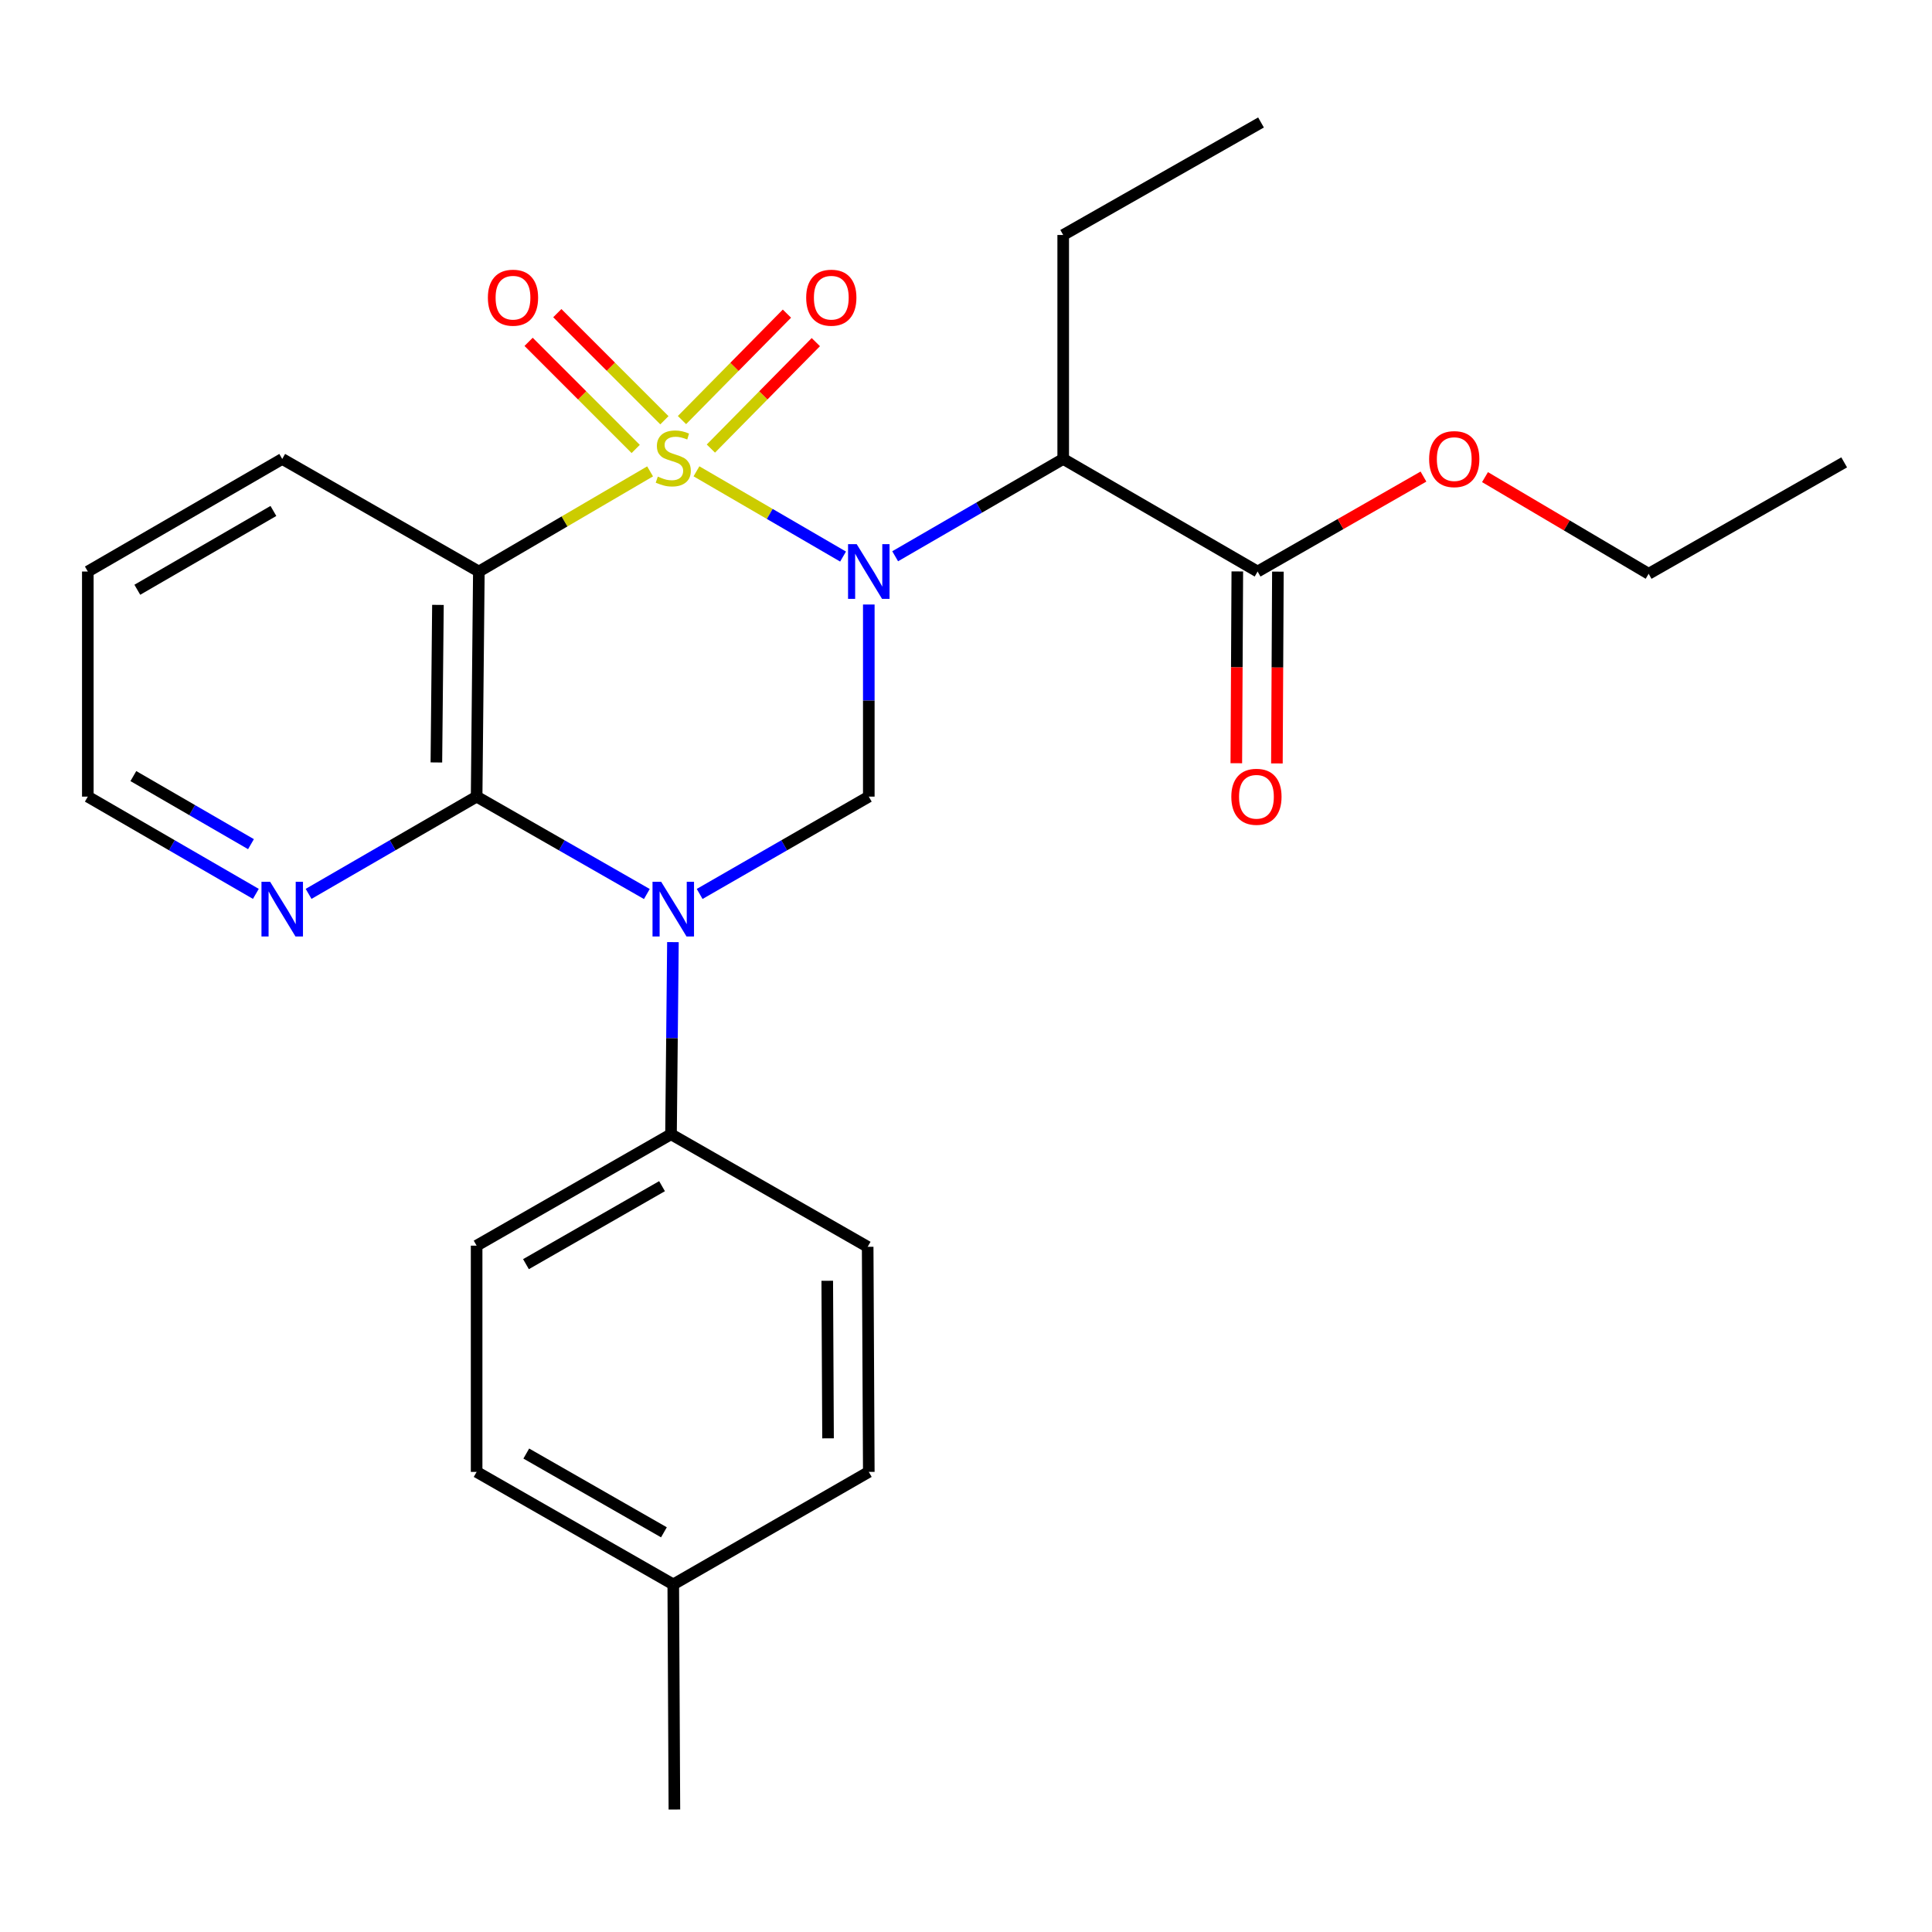 <?xml version='1.0' encoding='iso-8859-1'?>
<svg version='1.1' baseProfile='full'
              xmlns='http://www.w3.org/2000/svg'
                      xmlns:rdkit='http://www.rdkit.org/xml'
                      xmlns:xlink='http://www.w3.org/1999/xlink'
                  xml:space='preserve'
width='1000px' height='1000px' viewBox='0 0 1000 1000'>
<!-- END OF HEADER -->
<rect style='opacity:1.0;fill:#FFFFFF;stroke:none' width='1000' height='1000' x='0' y='0'> </rect>
<path class='bond-0' d='M 360.488,243.951 L 398.428,266.014' style='fill:none;fill-rule:evenodd;stroke:#CCCC00;stroke-width:6px;stroke-linecap:butt;stroke-linejoin:miter;stroke-opacity:1' />
<path class='bond-0' d='M 398.428,266.014 L 436.369,288.078' style='fill:none;fill-rule:evenodd;stroke:#0000FF;stroke-width:6px;stroke-linecap:butt;stroke-linejoin:miter;stroke-opacity:1' />
<path class='bond-2' d='M 336.487,243.984 L 292.172,269.904' style='fill:none;fill-rule:evenodd;stroke:#CCCC00;stroke-width:6px;stroke-linecap:butt;stroke-linejoin:miter;stroke-opacity:1' />
<path class='bond-2' d='M 292.172,269.904 L 247.857,295.823' style='fill:none;fill-rule:evenodd;stroke:#000000;stroke-width:6px;stroke-linecap:butt;stroke-linejoin:miter;stroke-opacity:1' />
<path class='bond-7' d='M 343.895,217.527 L 316.179,189.807' style='fill:none;fill-rule:evenodd;stroke:#CCCC00;stroke-width:6px;stroke-linecap:butt;stroke-linejoin:miter;stroke-opacity:1' />
<path class='bond-7' d='M 316.179,189.807 L 288.462,162.086' style='fill:none;fill-rule:evenodd;stroke:#FF0000;stroke-width:6px;stroke-linecap:butt;stroke-linejoin:miter;stroke-opacity:1' />
<path class='bond-7' d='M 329.04,232.38 L 301.324,204.66' style='fill:none;fill-rule:evenodd;stroke:#CCCC00;stroke-width:6px;stroke-linecap:butt;stroke-linejoin:miter;stroke-opacity:1' />
<path class='bond-7' d='M 301.324,204.66 L 273.607,176.94' style='fill:none;fill-rule:evenodd;stroke:#FF0000;stroke-width:6px;stroke-linecap:butt;stroke-linejoin:miter;stroke-opacity:1' />
<path class='bond-8' d='M 367.953,232.179 L 395.114,204.631' style='fill:none;fill-rule:evenodd;stroke:#CCCC00;stroke-width:6px;stroke-linecap:butt;stroke-linejoin:miter;stroke-opacity:1' />
<path class='bond-8' d='M 395.114,204.631 L 422.274,177.083' style='fill:none;fill-rule:evenodd;stroke:#FF0000;stroke-width:6px;stroke-linecap:butt;stroke-linejoin:miter;stroke-opacity:1' />
<path class='bond-8' d='M 352.994,217.43 L 380.154,189.883' style='fill:none;fill-rule:evenodd;stroke:#CCCC00;stroke-width:6px;stroke-linecap:butt;stroke-linejoin:miter;stroke-opacity:1' />
<path class='bond-8' d='M 380.154,189.883 L 407.315,162.335' style='fill:none;fill-rule:evenodd;stroke:#FF0000;stroke-width:6px;stroke-linecap:butt;stroke-linejoin:miter;stroke-opacity:1' />
<path class='bond-4' d='M 449.688,312.896 L 449.688,362.613' style='fill:none;fill-rule:evenodd;stroke:#0000FF;stroke-width:6px;stroke-linecap:butt;stroke-linejoin:miter;stroke-opacity:1' />
<path class='bond-4' d='M 449.688,362.613 L 449.688,412.331' style='fill:none;fill-rule:evenodd;stroke:#000000;stroke-width:6px;stroke-linecap:butt;stroke-linejoin:miter;stroke-opacity:1' />
<path class='bond-5' d='M 463.335,287.92 L 506.823,262.736' style='fill:none;fill-rule:evenodd;stroke:#0000FF;stroke-width:6px;stroke-linecap:butt;stroke-linejoin:miter;stroke-opacity:1' />
<path class='bond-5' d='M 506.823,262.736 L 550.312,237.552' style='fill:none;fill-rule:evenodd;stroke:#000000;stroke-width:6px;stroke-linecap:butt;stroke-linejoin:miter;stroke-opacity:1' />
<path class='bond-1' d='M 334.809,462.744 L 290.756,437.537' style='fill:none;fill-rule:evenodd;stroke:#0000FF;stroke-width:6px;stroke-linecap:butt;stroke-linejoin:miter;stroke-opacity:1' />
<path class='bond-1' d='M 290.756,437.537 L 246.702,412.331' style='fill:none;fill-rule:evenodd;stroke:#000000;stroke-width:6px;stroke-linecap:butt;stroke-linejoin:miter;stroke-opacity:1' />
<path class='bond-9' d='M 348.31,487.64 L 347.812,537.363' style='fill:none;fill-rule:evenodd;stroke:#0000FF;stroke-width:6px;stroke-linecap:butt;stroke-linejoin:miter;stroke-opacity:1' />
<path class='bond-9' d='M 347.812,537.363 L 347.314,587.086' style='fill:none;fill-rule:evenodd;stroke:#000000;stroke-width:6px;stroke-linecap:butt;stroke-linejoin:miter;stroke-opacity:1' />
<path class='bond-26' d='M 362.14,462.707 L 405.914,437.519' style='fill:none;fill-rule:evenodd;stroke:#0000FF;stroke-width:6px;stroke-linecap:butt;stroke-linejoin:miter;stroke-opacity:1' />
<path class='bond-26' d='M 405.914,437.519 L 449.688,412.331' style='fill:none;fill-rule:evenodd;stroke:#000000;stroke-width:6px;stroke-linecap:butt;stroke-linejoin:miter;stroke-opacity:1' />
<path class='bond-3' d='M 247.857,295.823 L 246.702,412.331' style='fill:none;fill-rule:evenodd;stroke:#000000;stroke-width:6px;stroke-linecap:butt;stroke-linejoin:miter;stroke-opacity:1' />
<path class='bond-3' d='M 226.678,313.091 L 225.869,394.646' style='fill:none;fill-rule:evenodd;stroke:#000000;stroke-width:6px;stroke-linecap:butt;stroke-linejoin:miter;stroke-opacity:1' />
<path class='bond-14' d='M 247.857,295.823 L 146.078,237.552' style='fill:none;fill-rule:evenodd;stroke:#000000;stroke-width:6px;stroke-linecap:butt;stroke-linejoin:miter;stroke-opacity:1' />
<path class='bond-10' d='M 246.702,412.331 L 203.213,437.5' style='fill:none;fill-rule:evenodd;stroke:#000000;stroke-width:6px;stroke-linecap:butt;stroke-linejoin:miter;stroke-opacity:1' />
<path class='bond-10' d='M 203.213,437.5 L 159.725,462.669' style='fill:none;fill-rule:evenodd;stroke:#0000FF;stroke-width:6px;stroke-linecap:butt;stroke-linejoin:miter;stroke-opacity:1' />
<path class='bond-6' d='M 550.312,237.552 L 650.936,295.823' style='fill:none;fill-rule:evenodd;stroke:#000000;stroke-width:6px;stroke-linecap:butt;stroke-linejoin:miter;stroke-opacity:1' />
<path class='bond-16' d='M 550.312,237.552 L 550.312,121.628' style='fill:none;fill-rule:evenodd;stroke:#000000;stroke-width:6px;stroke-linecap:butt;stroke-linejoin:miter;stroke-opacity:1' />
<path class='bond-11' d='M 640.432,295.769 L 640.174,345.406' style='fill:none;fill-rule:evenodd;stroke:#000000;stroke-width:6px;stroke-linecap:butt;stroke-linejoin:miter;stroke-opacity:1' />
<path class='bond-11' d='M 640.174,345.406 L 639.915,395.043' style='fill:none;fill-rule:evenodd;stroke:#FF0000;stroke-width:6px;stroke-linecap:butt;stroke-linejoin:miter;stroke-opacity:1' />
<path class='bond-11' d='M 661.439,295.878 L 661.18,345.515' style='fill:none;fill-rule:evenodd;stroke:#000000;stroke-width:6px;stroke-linecap:butt;stroke-linejoin:miter;stroke-opacity:1' />
<path class='bond-11' d='M 661.18,345.515 L 660.922,395.153' style='fill:none;fill-rule:evenodd;stroke:#FF0000;stroke-width:6px;stroke-linecap:butt;stroke-linejoin:miter;stroke-opacity:1' />
<path class='bond-15' d='M 650.936,295.823 L 693.859,271.248' style='fill:none;fill-rule:evenodd;stroke:#000000;stroke-width:6px;stroke-linecap:butt;stroke-linejoin:miter;stroke-opacity:1' />
<path class='bond-15' d='M 693.859,271.248 L 736.783,246.674' style='fill:none;fill-rule:evenodd;stroke:#FF0000;stroke-width:6px;stroke-linecap:butt;stroke-linejoin:miter;stroke-opacity:1' />
<path class='bond-12' d='M 347.314,587.086 L 246.702,644.75' style='fill:none;fill-rule:evenodd;stroke:#000000;stroke-width:6px;stroke-linecap:butt;stroke-linejoin:miter;stroke-opacity:1' />
<path class='bond-12' d='M 342.668,613.961 L 272.24,654.326' style='fill:none;fill-rule:evenodd;stroke:#000000;stroke-width:6px;stroke-linecap:butt;stroke-linejoin:miter;stroke-opacity:1' />
<path class='bond-13' d='M 347.314,587.086 L 449.105,645.345' style='fill:none;fill-rule:evenodd;stroke:#000000;stroke-width:6px;stroke-linecap:butt;stroke-linejoin:miter;stroke-opacity:1' />
<path class='bond-27' d='M 132.432,462.669 L 88.943,437.5' style='fill:none;fill-rule:evenodd;stroke:#0000FF;stroke-width:6px;stroke-linecap:butt;stroke-linejoin:miter;stroke-opacity:1' />
<path class='bond-27' d='M 88.943,437.5 L 45.455,412.331' style='fill:none;fill-rule:evenodd;stroke:#000000;stroke-width:6px;stroke-linecap:butt;stroke-linejoin:miter;stroke-opacity:1' />
<path class='bond-27' d='M 129.908,436.937 L 99.466,419.318' style='fill:none;fill-rule:evenodd;stroke:#0000FF;stroke-width:6px;stroke-linecap:butt;stroke-linejoin:miter;stroke-opacity:1' />
<path class='bond-27' d='M 99.466,419.318 L 69.024,401.7' style='fill:none;fill-rule:evenodd;stroke:#000000;stroke-width:6px;stroke-linecap:butt;stroke-linejoin:miter;stroke-opacity:1' />
<path class='bond-18' d='M 246.702,644.75 L 246.702,761.853' style='fill:none;fill-rule:evenodd;stroke:#000000;stroke-width:6px;stroke-linecap:butt;stroke-linejoin:miter;stroke-opacity:1' />
<path class='bond-17' d='M 449.105,645.345 L 449.688,761.853' style='fill:none;fill-rule:evenodd;stroke:#000000;stroke-width:6px;stroke-linecap:butt;stroke-linejoin:miter;stroke-opacity:1' />
<path class='bond-17' d='M 428.185,662.927 L 428.594,744.482' style='fill:none;fill-rule:evenodd;stroke:#000000;stroke-width:6px;stroke-linecap:butt;stroke-linejoin:miter;stroke-opacity:1' />
<path class='bond-23' d='M 146.078,237.552 L 45.455,295.823' style='fill:none;fill-rule:evenodd;stroke:#000000;stroke-width:6px;stroke-linecap:butt;stroke-linejoin:miter;stroke-opacity:1' />
<path class='bond-23' d='M 141.512,264.472 L 71.076,305.261' style='fill:none;fill-rule:evenodd;stroke:#000000;stroke-width:6px;stroke-linecap:butt;stroke-linejoin:miter;stroke-opacity:1' />
<path class='bond-21' d='M 768.636,246.957 L 810.987,271.974' style='fill:none;fill-rule:evenodd;stroke:#FF0000;stroke-width:6px;stroke-linecap:butt;stroke-linejoin:miter;stroke-opacity:1' />
<path class='bond-21' d='M 810.987,271.974 L 853.338,296.99' style='fill:none;fill-rule:evenodd;stroke:#000000;stroke-width:6px;stroke-linecap:butt;stroke-linejoin:miter;stroke-opacity:1' />
<path class='bond-24' d='M 550.312,121.628 L 652.698,63.392' style='fill:none;fill-rule:evenodd;stroke:#000000;stroke-width:6px;stroke-linecap:butt;stroke-linejoin:miter;stroke-opacity:1' />
<path class='bond-19' d='M 449.688,761.853 L 348.481,820.089' style='fill:none;fill-rule:evenodd;stroke:#000000;stroke-width:6px;stroke-linecap:butt;stroke-linejoin:miter;stroke-opacity:1' />
<path class='bond-28' d='M 246.702,761.853 L 348.481,820.089' style='fill:none;fill-rule:evenodd;stroke:#000000;stroke-width:6px;stroke-linecap:butt;stroke-linejoin:miter;stroke-opacity:1' />
<path class='bond-28' d='M 272.402,752.355 L 343.647,793.12' style='fill:none;fill-rule:evenodd;stroke:#000000;stroke-width:6px;stroke-linecap:butt;stroke-linejoin:miter;stroke-opacity:1' />
<path class='bond-22' d='M 348.481,820.089 L 349.064,936.608' style='fill:none;fill-rule:evenodd;stroke:#000000;stroke-width:6px;stroke-linecap:butt;stroke-linejoin:miter;stroke-opacity:1' />
<path class='bond-20' d='M 45.455,412.331 L 45.455,295.823' style='fill:none;fill-rule:evenodd;stroke:#000000;stroke-width:6px;stroke-linecap:butt;stroke-linejoin:miter;stroke-opacity:1' />
<path class='bond-25' d='M 853.338,296.99 L 954.545,239.326' style='fill:none;fill-rule:evenodd;stroke:#000000;stroke-width:6px;stroke-linecap:butt;stroke-linejoin:miter;stroke-opacity:1' />
<path  class='atom-0' d='M 340.481 246.689
Q 340.801 246.809, 342.121 247.369
Q 343.441 247.929, 344.881 248.289
Q 346.361 248.609, 347.801 248.609
Q 350.481 248.609, 352.041 247.329
Q 353.601 246.009, 353.601 243.729
Q 353.601 242.169, 352.801 241.209
Q 352.041 240.249, 350.841 239.729
Q 349.641 239.209, 347.641 238.609
Q 345.121 237.849, 343.601 237.129
Q 342.121 236.409, 341.041 234.889
Q 340.001 233.369, 340.001 230.809
Q 340.001 227.249, 342.401 225.049
Q 344.841 222.849, 349.641 222.849
Q 352.921 222.849, 356.641 224.409
L 355.721 227.489
Q 352.321 226.089, 349.761 226.089
Q 347.001 226.089, 345.481 227.249
Q 343.961 228.369, 344.001 230.329
Q 344.001 231.849, 344.761 232.769
Q 345.561 233.689, 346.681 234.209
Q 347.841 234.729, 349.761 235.329
Q 352.321 236.129, 353.841 236.929
Q 355.361 237.729, 356.441 239.369
Q 357.561 240.969, 357.561 243.729
Q 357.561 247.649, 354.921 249.769
Q 352.321 251.849, 347.961 251.849
Q 345.441 251.849, 343.521 251.289
Q 341.641 250.769, 339.401 249.849
L 340.481 246.689
' fill='#CCCC00'/>
<path  class='atom-1' d='M 443.428 281.663
L 452.708 296.663
Q 453.628 298.143, 455.108 300.823
Q 456.588 303.503, 456.668 303.663
L 456.668 281.663
L 460.428 281.663
L 460.428 309.983
L 456.548 309.983
L 446.588 293.583
Q 445.428 291.663, 444.188 289.463
Q 442.988 287.263, 442.628 286.583
L 442.628 309.983
L 438.948 309.983
L 438.948 281.663
L 443.428 281.663
' fill='#0000FF'/>
<path  class='atom-2' d='M 342.221 456.407
L 351.501 471.407
Q 352.421 472.887, 353.901 475.567
Q 355.381 478.247, 355.461 478.407
L 355.461 456.407
L 359.221 456.407
L 359.221 484.727
L 355.341 484.727
L 345.381 468.327
Q 344.221 466.407, 342.981 464.207
Q 341.781 462.007, 341.421 461.327
L 341.421 484.727
L 337.741 484.727
L 337.741 456.407
L 342.221 456.407
' fill='#0000FF'/>
<path  class='atom-8' d='M 252.527 154.083
Q 252.527 147.283, 255.887 143.483
Q 259.247 139.683, 265.527 139.683
Q 271.807 139.683, 275.167 143.483
Q 278.527 147.283, 278.527 154.083
Q 278.527 160.963, 275.127 164.883
Q 271.727 168.763, 265.527 168.763
Q 259.287 168.763, 255.887 164.883
Q 252.527 161.003, 252.527 154.083
M 265.527 165.563
Q 269.847 165.563, 272.167 162.683
Q 274.527 159.763, 274.527 154.083
Q 274.527 148.523, 272.167 145.723
Q 269.847 142.883, 265.527 142.883
Q 261.207 142.883, 258.847 145.683
Q 256.527 148.483, 256.527 154.083
Q 256.527 159.803, 258.847 162.683
Q 261.207 165.563, 265.527 165.563
' fill='#FF0000'/>
<path  class='atom-9' d='M 417.28 154.083
Q 417.28 147.283, 420.64 143.483
Q 424 139.683, 430.28 139.683
Q 436.56 139.683, 439.92 143.483
Q 443.28 147.283, 443.28 154.083
Q 443.28 160.963, 439.88 164.883
Q 436.48 168.763, 430.28 168.763
Q 424.04 168.763, 420.64 164.883
Q 417.28 161.003, 417.28 154.083
M 430.28 165.563
Q 434.6 165.563, 436.92 162.683
Q 439.28 159.763, 439.28 154.083
Q 439.28 148.523, 436.92 145.723
Q 434.6 142.883, 430.28 142.883
Q 425.96 142.883, 423.6 145.683
Q 421.28 148.483, 421.28 154.083
Q 421.28 159.803, 423.6 162.683
Q 425.96 165.563, 430.28 165.563
' fill='#FF0000'/>
<path  class='atom-11' d='M 139.818 456.407
L 149.098 471.407
Q 150.018 472.887, 151.498 475.567
Q 152.978 478.247, 153.058 478.407
L 153.058 456.407
L 156.818 456.407
L 156.818 484.727
L 152.938 484.727
L 142.978 468.327
Q 141.818 466.407, 140.578 464.207
Q 139.378 462.007, 139.018 461.327
L 139.018 484.727
L 135.338 484.727
L 135.338 456.407
L 139.818 456.407
' fill='#0000FF'/>
<path  class='atom-12' d='M 637.329 412.411
Q 637.329 405.611, 640.689 401.811
Q 644.049 398.011, 650.329 398.011
Q 656.609 398.011, 659.969 401.811
Q 663.329 405.611, 663.329 412.411
Q 663.329 419.291, 659.929 423.211
Q 656.529 427.091, 650.329 427.091
Q 644.089 427.091, 640.689 423.211
Q 637.329 419.331, 637.329 412.411
M 650.329 423.891
Q 654.649 423.891, 656.969 421.011
Q 659.329 418.091, 659.329 412.411
Q 659.329 406.851, 656.969 404.051
Q 654.649 401.211, 650.329 401.211
Q 646.009 401.211, 643.649 404.011
Q 641.329 406.811, 641.329 412.411
Q 641.329 418.131, 643.649 421.011
Q 646.009 423.891, 650.329 423.891
' fill='#FF0000'/>
<path  class='atom-16' d='M 739.715 237.632
Q 739.715 230.832, 743.075 227.032
Q 746.435 223.232, 752.715 223.232
Q 758.995 223.232, 762.355 227.032
Q 765.715 230.832, 765.715 237.632
Q 765.715 244.512, 762.315 248.432
Q 758.915 252.312, 752.715 252.312
Q 746.475 252.312, 743.075 248.432
Q 739.715 244.552, 739.715 237.632
M 752.715 249.112
Q 757.035 249.112, 759.355 246.232
Q 761.715 243.312, 761.715 237.632
Q 761.715 232.072, 759.355 229.272
Q 757.035 226.432, 752.715 226.432
Q 748.395 226.432, 746.035 229.232
Q 743.715 232.032, 743.715 237.632
Q 743.715 243.352, 746.035 246.232
Q 748.395 249.112, 752.715 249.112
' fill='#FF0000'/>
</svg>
